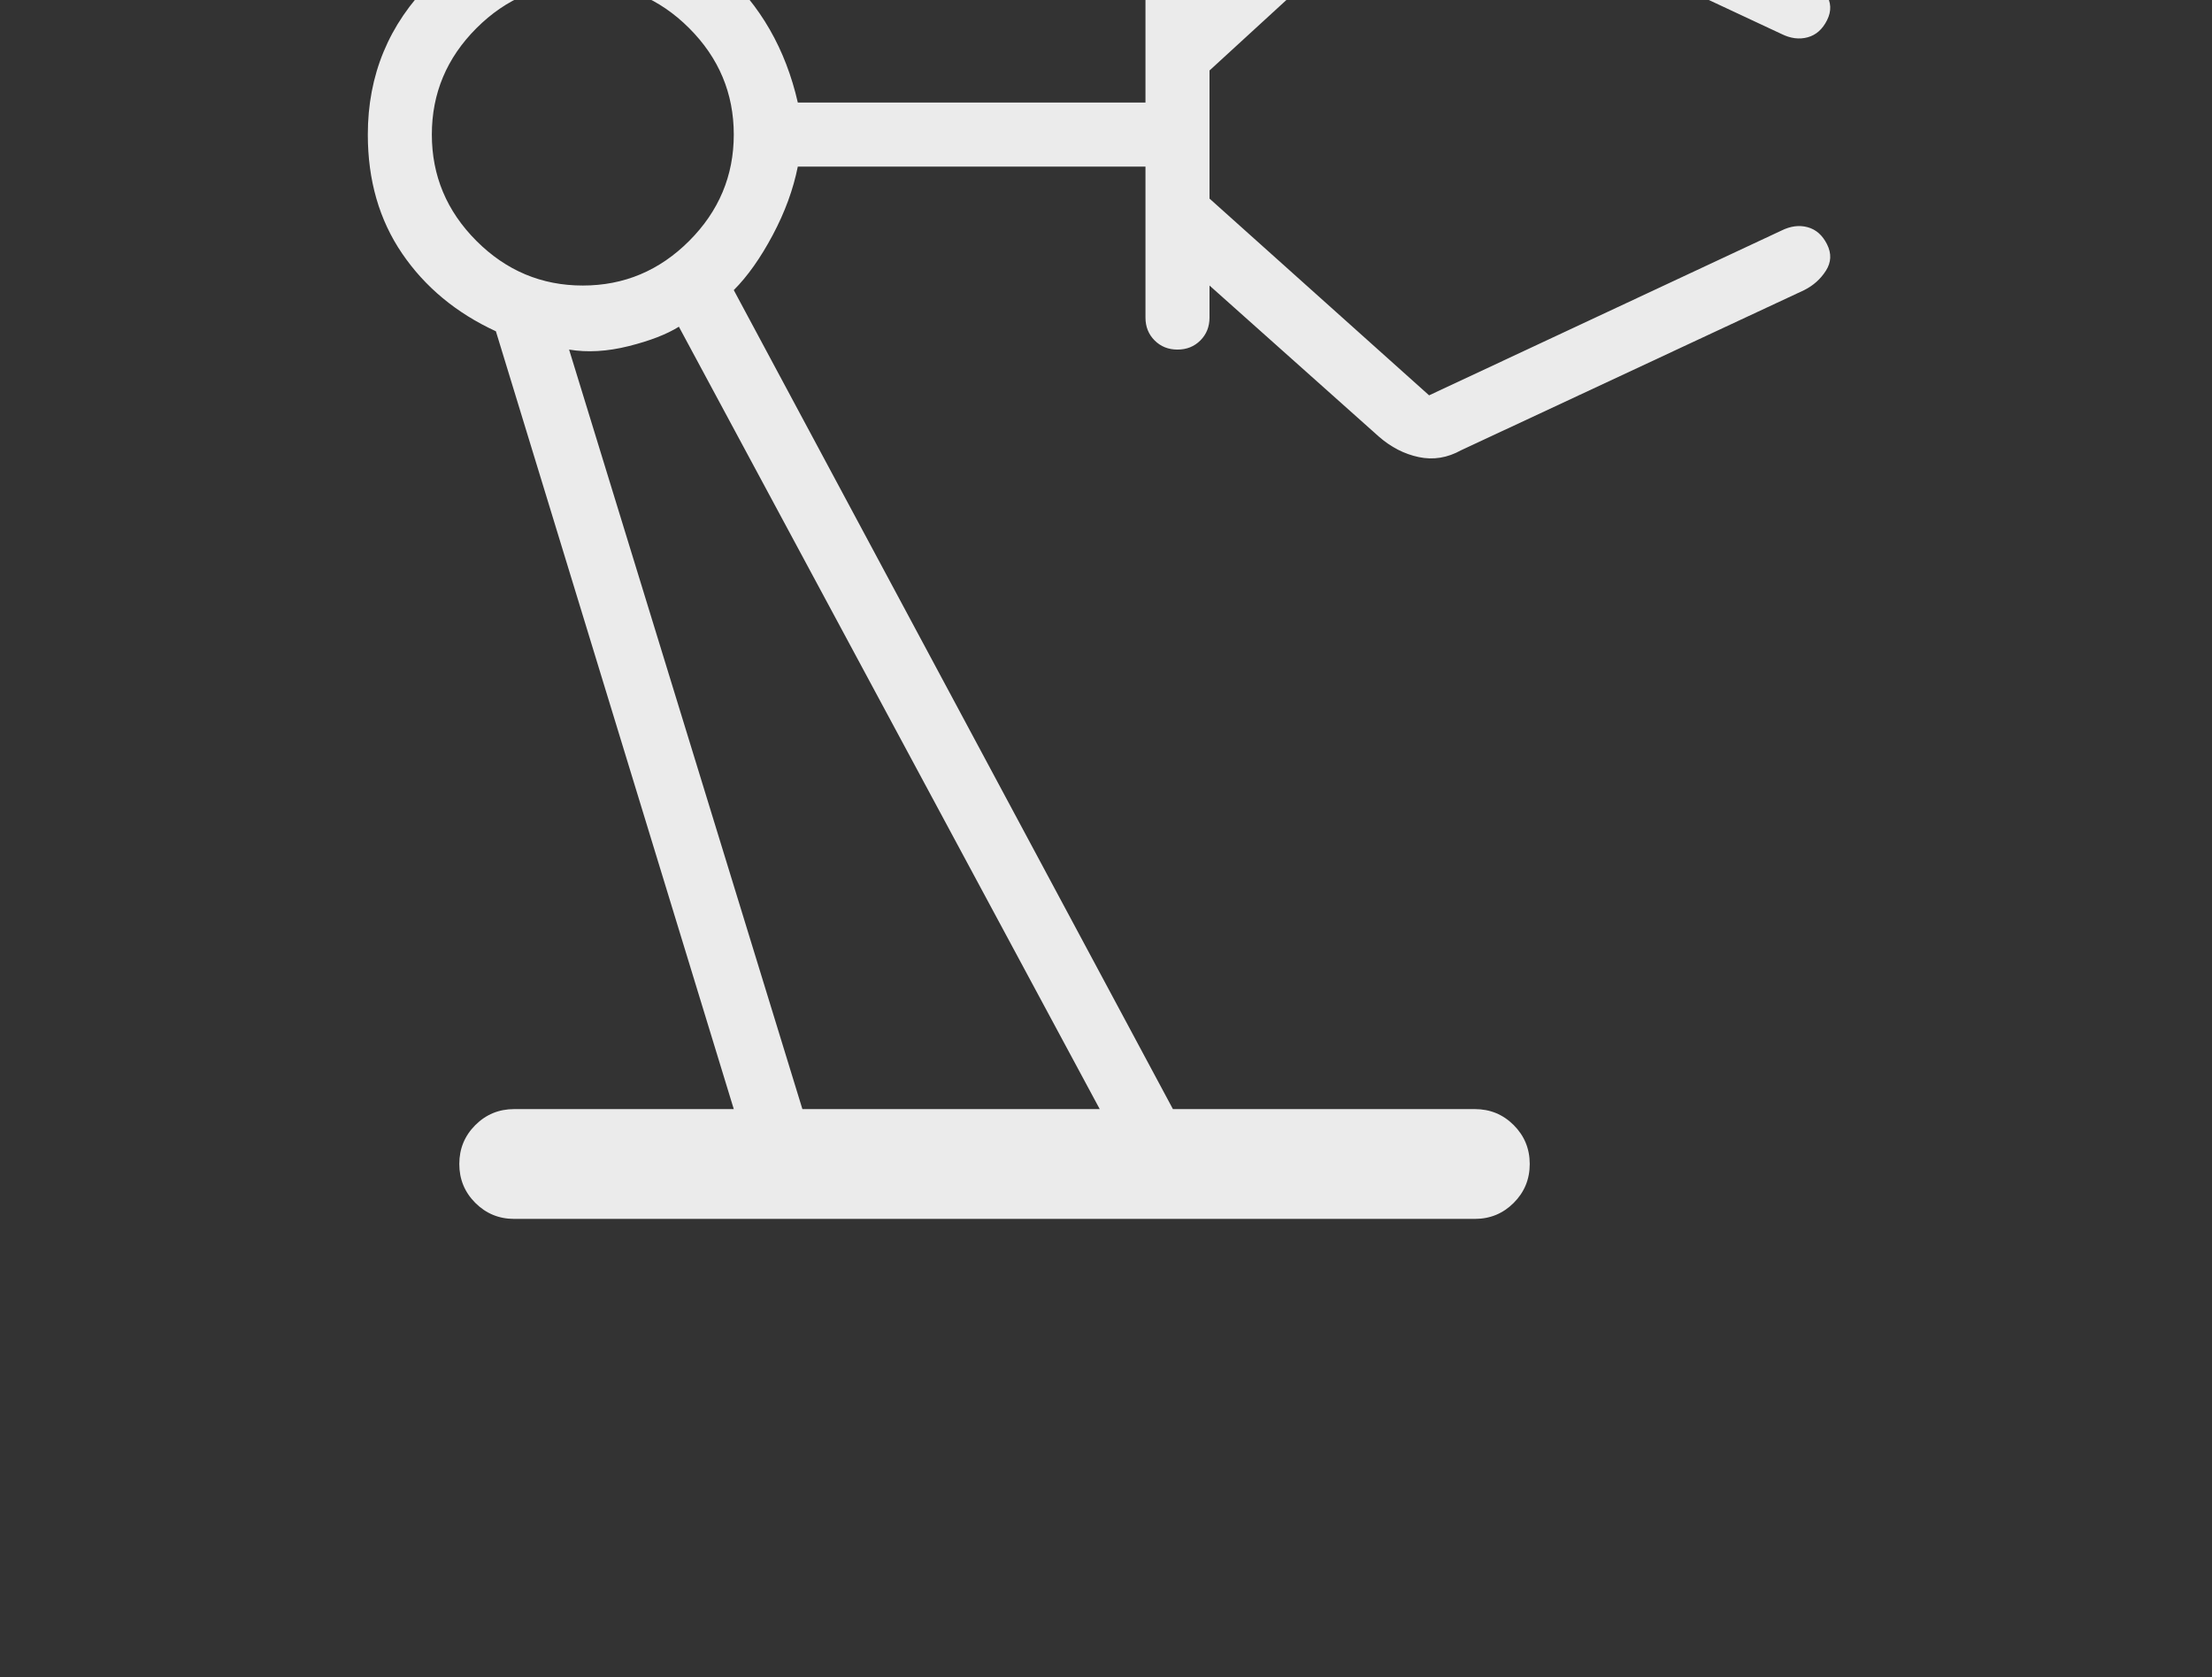 <svg width="153" height="116" viewBox="0 0 153 116" fill="none" xmlns="http://www.w3.org/2000/svg">
<rect x="0" y="0" width="153" height="116" fill="#333333" stroke="none"/>
<mask id="mask0_1924_4079" style="mask-type:alpha" maskUnits="userSpaceOnUse" x="0" y="-36" width="153" height="152">
<rect x="0.333" y="-36" width="152" height="152" fill="#D9D9D9"/>
</mask>
<g mask="url(#mask0_1924_4079)">
<path d="M35.566 84.294C34.511 84.294 33.615 83.924 32.876 83.186C32.138 82.448 31.769 81.551 31.769 80.497C31.769 79.442 32.138 78.546 32.876 77.807C33.615 77.069 34.511 76.7 35.566 76.7H50.754L34.3 22.91C31.558 21.645 29.396 19.852 27.814 17.531C26.232 15.211 25.441 12.469 25.441 9.305C25.441 5.191 26.891 1.685 29.791 -1.216C32.692 -4.116 36.199 -5.567 40.312 -5.567C44.109 -5.567 47.326 -4.38 49.962 -2.007C52.599 0.366 54.34 3.398 55.183 7.09H79.23V-3.352C79.23 -3.984 79.441 -4.512 79.863 -4.934C80.285 -5.356 80.812 -5.567 81.445 -5.567C82.078 -5.567 82.605 -5.356 83.027 -4.934C83.449 -4.512 83.66 -3.984 83.66 -3.352V-1.137L95.367 -11.895C96.211 -12.738 97.134 -13.239 98.136 -13.398C99.138 -13.556 100.113 -13.371 101.062 -12.844L124.793 -1.77C125.426 -1.453 125.927 -1.005 126.296 -0.425C126.665 0.155 126.692 0.762 126.375 1.394C126.059 2.027 125.611 2.423 125.03 2.581C124.45 2.739 123.844 2.66 123.211 2.344L98.848 -9.047L83.66 4.875V13.734L98.848 27.34L123.211 15.949C123.844 15.633 124.45 15.554 125.03 15.712C125.611 15.87 126.059 16.266 126.375 16.898C126.692 17.531 126.665 18.138 126.296 18.718C125.927 19.298 125.426 19.746 124.793 20.063L101.062 31.137C100.113 31.664 99.138 31.823 98.136 31.611C97.134 31.401 96.211 30.926 95.367 30.188L83.66 19.746V21.961C83.66 22.594 83.449 23.121 83.027 23.543C82.605 23.965 82.078 24.176 81.445 24.176C80.812 24.176 80.285 23.965 79.863 23.543C79.441 23.121 79.23 22.594 79.23 21.961V11.52H55.183C54.867 13.102 54.287 14.684 53.443 16.266C52.599 17.848 51.703 19.113 50.754 20.063L81.129 76.7H102.012C103.066 76.7 103.963 77.069 104.701 77.807C105.439 78.546 105.809 79.442 105.809 80.497C105.809 81.551 105.439 82.448 104.701 83.186C103.963 83.924 103.066 84.294 102.012 84.294H35.566ZM40.312 19.746C43.16 19.746 45.612 18.718 47.669 16.661C49.725 14.604 50.754 12.152 50.754 9.305C50.754 6.457 49.725 4.005 47.669 1.948C45.612 -0.108 43.16 -1.137 40.312 -1.137C37.464 -1.137 35.012 -0.108 32.956 1.948C30.899 4.005 29.87 6.457 29.87 9.305C29.87 12.152 30.899 14.604 32.956 16.661C35.012 18.718 37.464 19.746 40.312 19.746ZM55.5 76.7H76.066L46.957 22.594C46.113 23.121 44.953 23.57 43.476 23.939C41.999 24.308 40.628 24.387 39.363 24.176L55.5 76.7Z" fill="#EBEBEB"/>
</g>
</svg>
